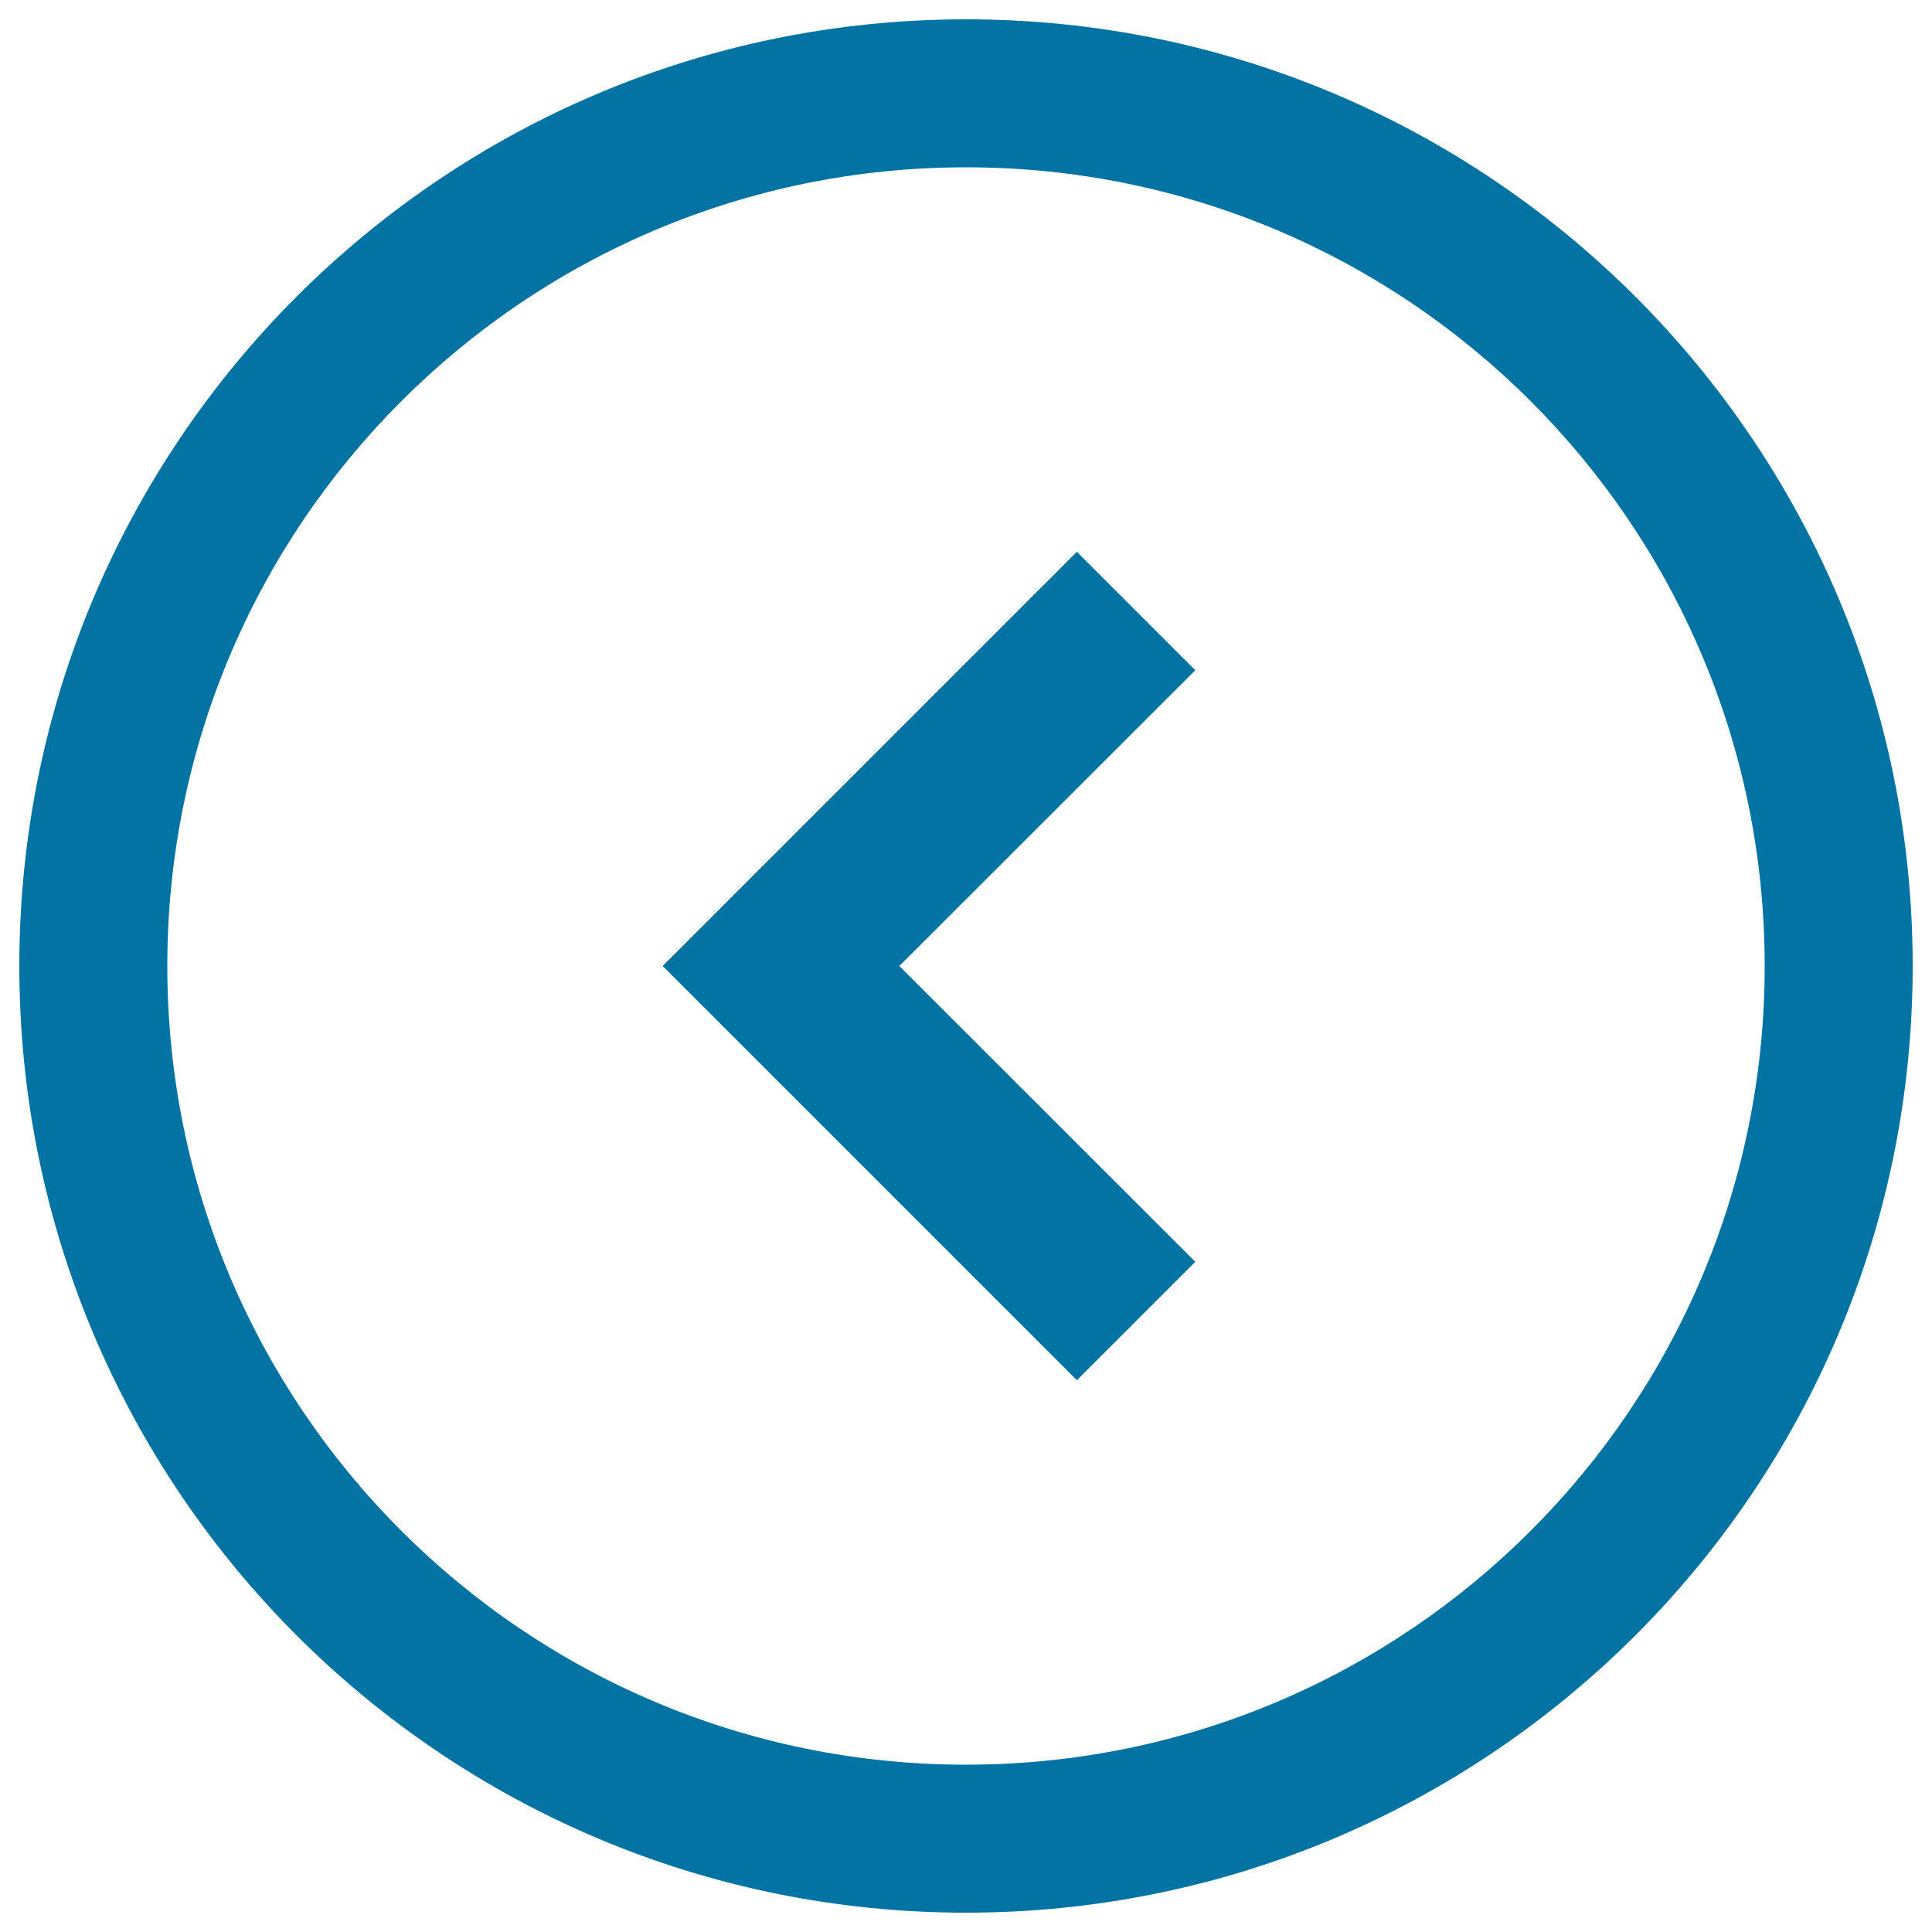 <svg xmlns="http://www.w3.org/2000/svg" viewBox="0 0 1000 1000" style="fill:#0273a2">
<title>Left Arrow Circular Button SVG icon</title>
<g><path d="M500,10C229.4,10,10,229.4,10,500c0,270.6,219.4,490,490,490c270.6,0,490-219.4,490-490C990,229.4,770.6,10,500,10z M500,913.4C271.7,913.4,86.6,728.3,86.6,500S271.7,86.6,500,86.6S913.4,271.7,913.4,500S728.3,913.4,500,913.4z"/><polygon points="557.4,285.6 343,500 557.4,714.4 618.7,653.1 465.5,500 618.7,346.9 "/></g>
</svg>